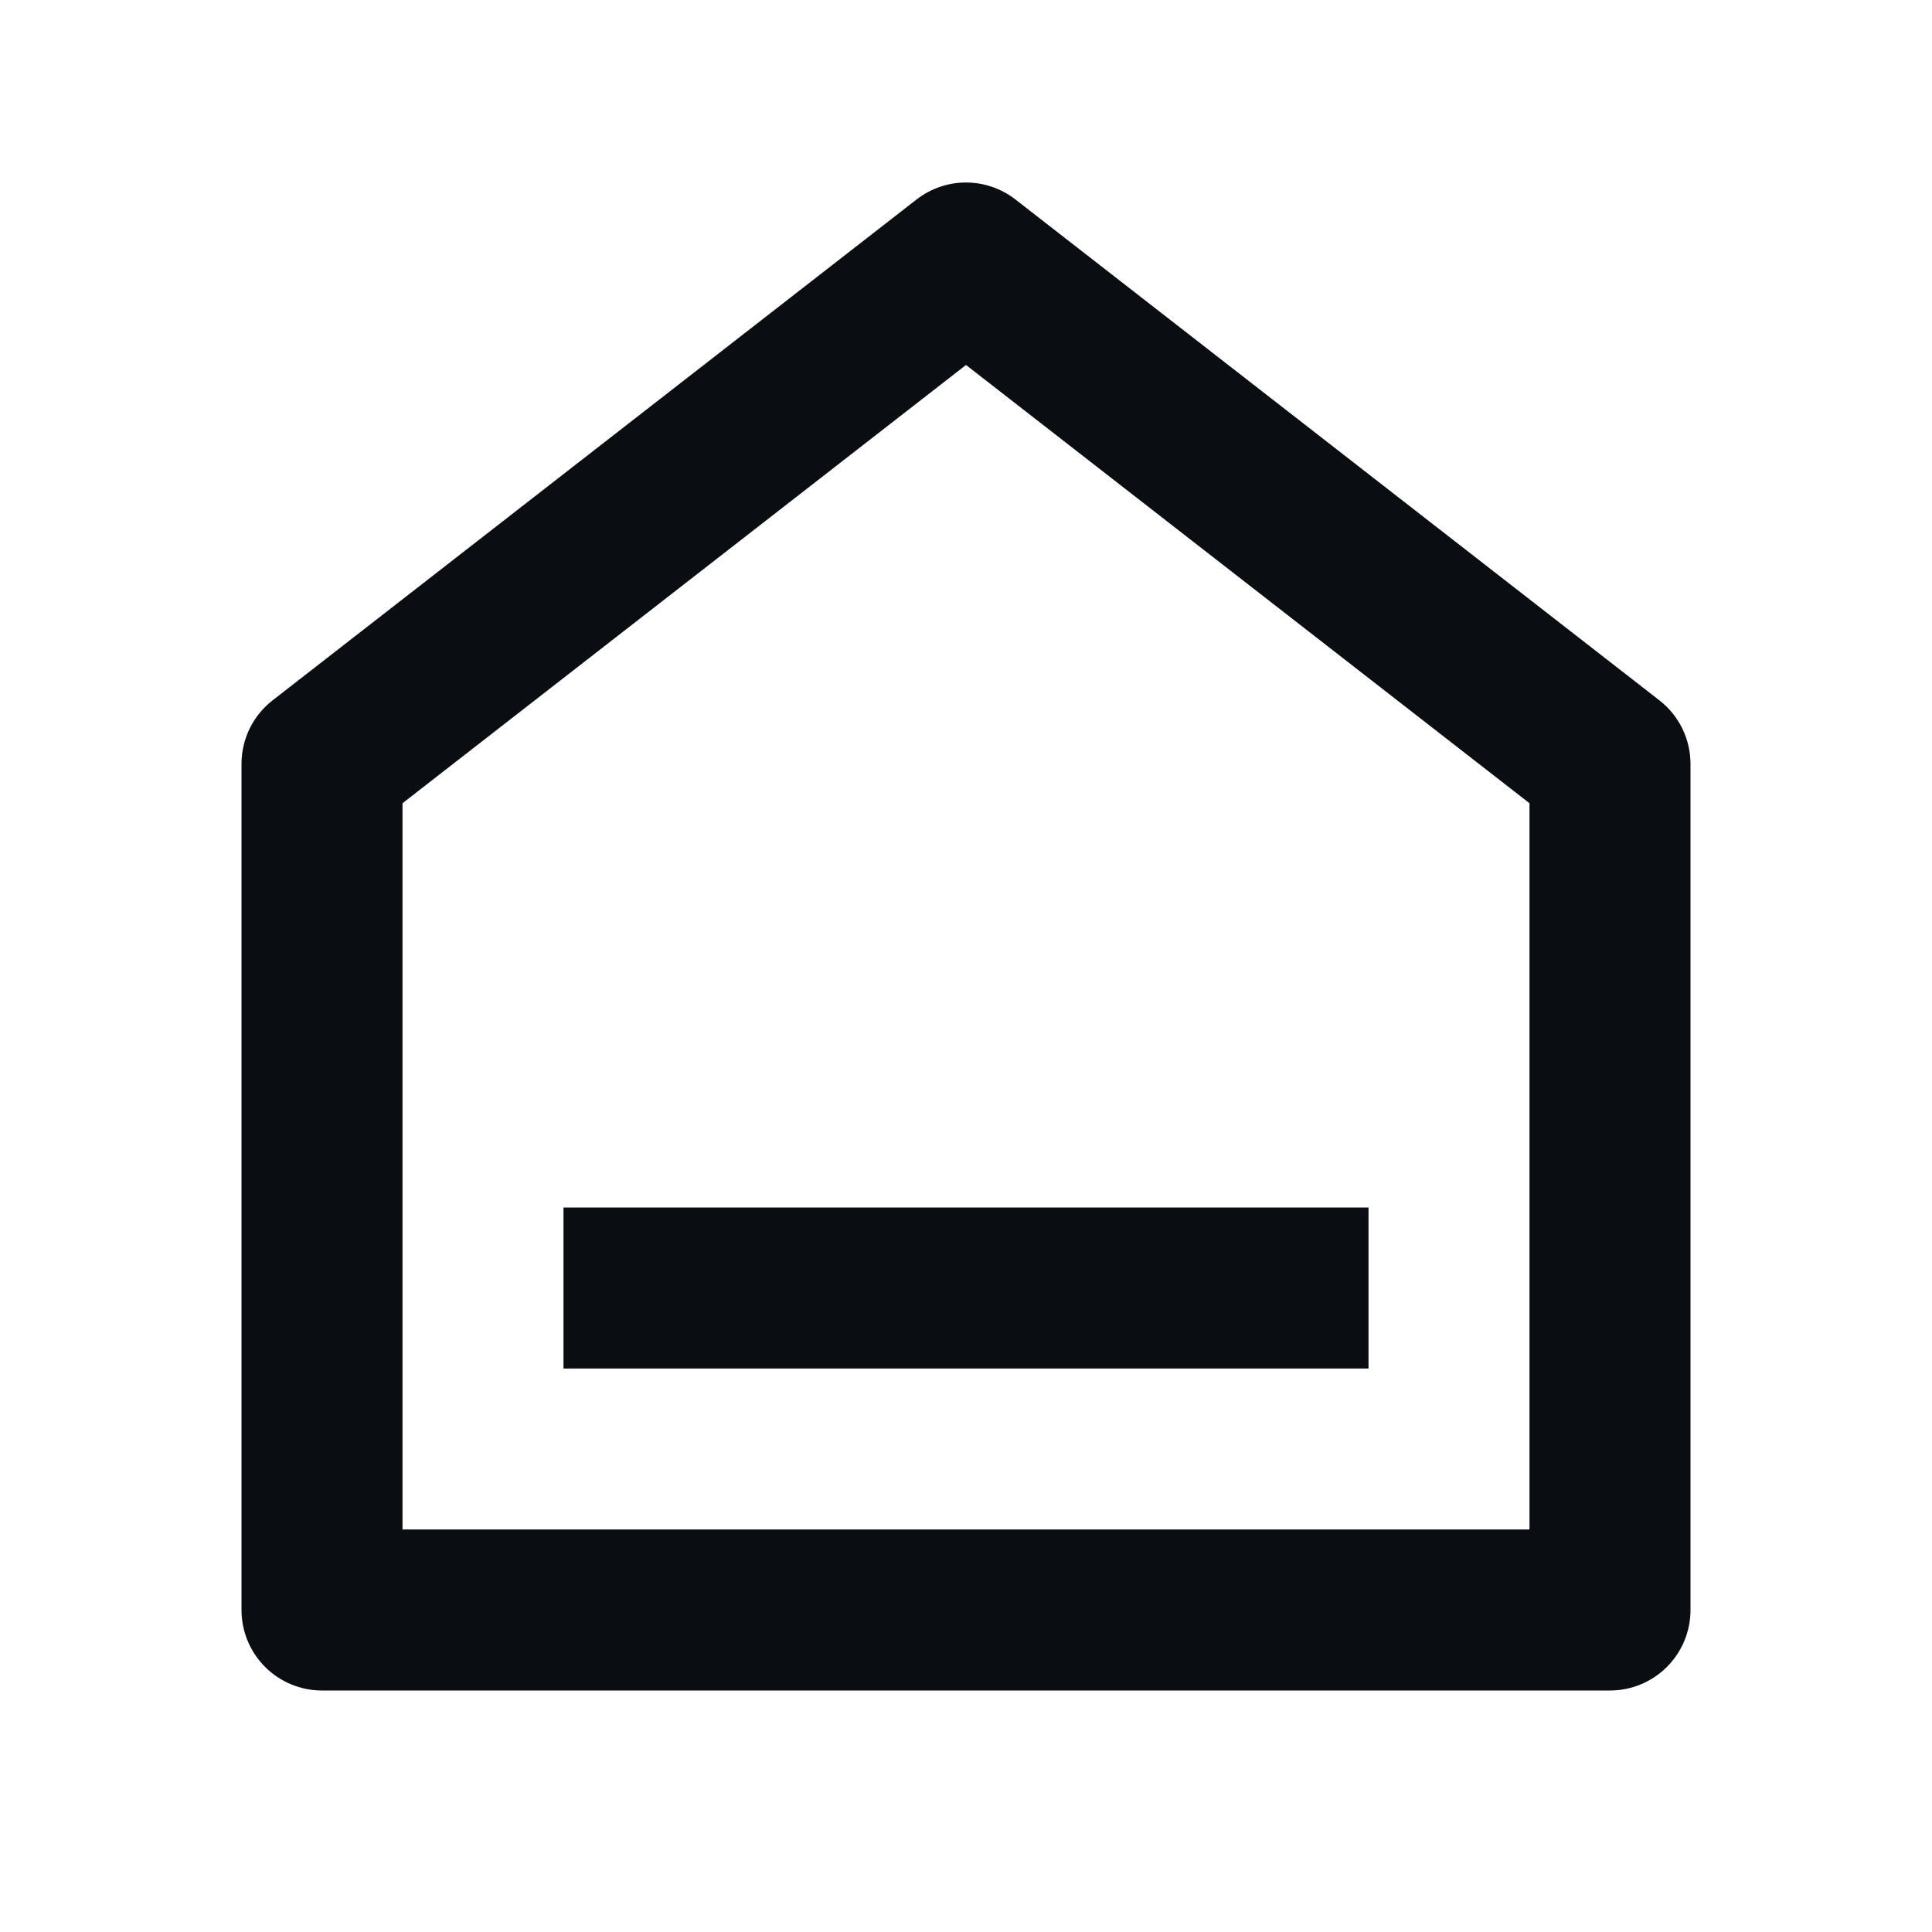 <svg width="56" height="56" viewBox="0 0 56 56" fill="none" xmlns="http://www.w3.org/2000/svg">
<path d="M49 46.667C49 47.285 48.754 47.879 48.317 48.316C47.879 48.754 47.285 49 46.667 49H9.333C8.714 49 8.121 48.754 7.683 48.316C7.246 47.879 7 47.285 7 46.667V22.143C7 21.788 7.081 21.437 7.237 21.117C7.393 20.798 7.62 20.518 7.901 20.3L26.567 5.782C26.977 5.463 27.481 5.29 28 5.29C28.519 5.29 29.023 5.463 29.433 5.782L48.099 20.3C48.38 20.518 48.607 20.798 48.763 21.117C48.919 21.437 49 21.788 49 22.143V46.667ZM44.333 44.333V23.282L28 10.579L11.667 23.282V44.333H44.333ZM16.333 35H39.667V39.667H16.333V35Z" fill="#0A0E13"/>
</svg>

